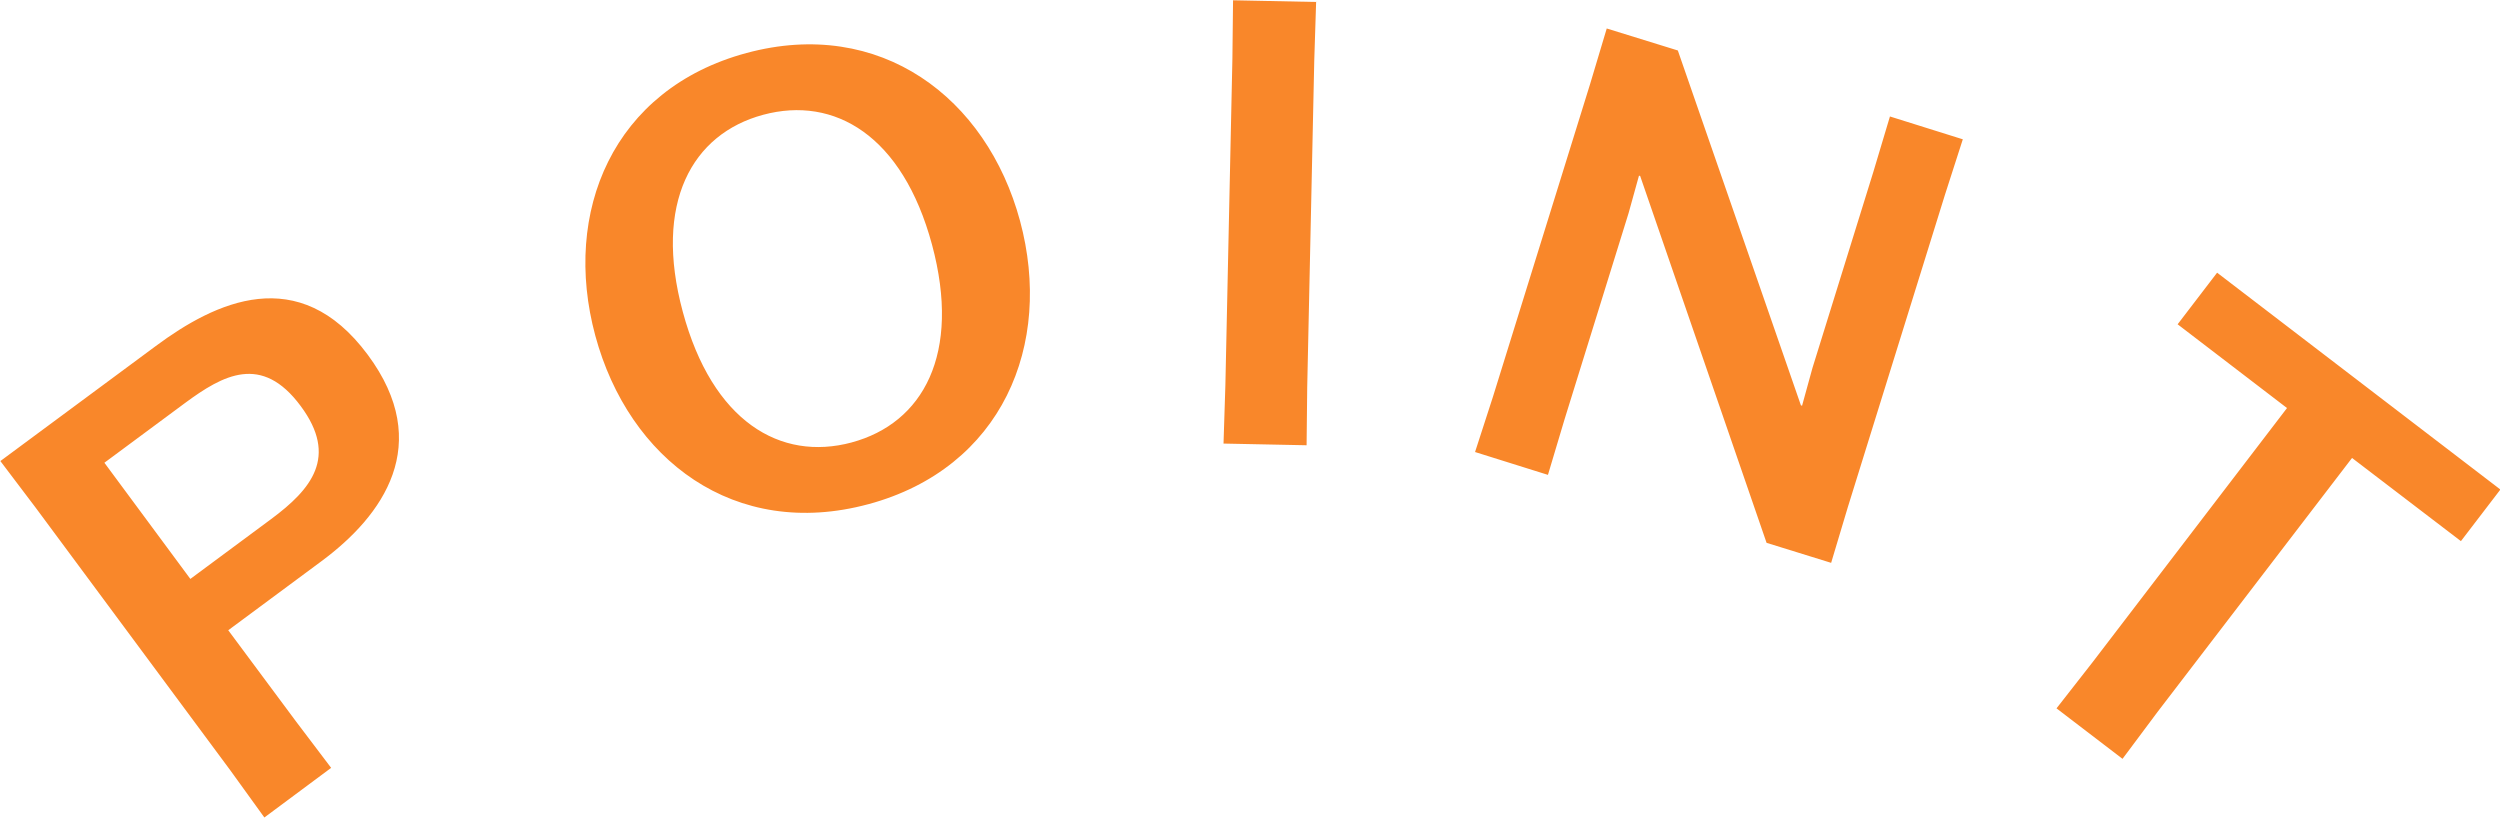 <svg xmlns="http://www.w3.org/2000/svg" width="88.656" height="29" viewBox="0 0 88.656 29">
  <defs>
    <style>
      .cls-1 {
        fill: #f9872a;
        fill-rule: evenodd;
      }
    </style>
  </defs>
  <path id="en_point01.svg" class="cls-1" d="M604.652,7937.15c2.173-1.61,4-4.14,1.639-7.32-2.448-3.3-5.412-1.87-7.515-.31l-5.513,4.08,1.249,1.65,6.9,9.31,1.213,1.68,2.368-1.76-1.249-1.65-2.4-3.23Zm-7.7-3.49,2.862-2.12c1.343-.99,2.716-1.76,4.1.11,1.336,1.8.379,2.95-1.052,4.01L600,7937.78Zm27.093,1.47c4.737-1.28,6.565-5.65,5.377-10.05-1.182-4.37-4.96-7.23-9.7-5.95s-6.544,5.64-5.362,10.02C615.548,7933.55,619.3,7936.41,624.042,7935.13Zm-0.591-2.19c-2.527.68-4.94-.74-5.99-4.63-1.044-3.86.324-6.31,2.852-6.99s4.94,0.74,5.984,4.6C627.347,7929.81,625.979,7932.26,623.451,7932.94Zm16.131,0.1,0.022-2.06,0.25-11.59,0.066-2.07-2.946-.06-0.023,2.07-0.249,11.58-0.066,2.07Zm20.094-9.68-2.155,6.94-0.369,1.34-0.042-.02-4.363-12.58-2.521-.78-0.593,1.98-3.442,11.08-0.635,1.96,2.585,0.81,0.592-1.98,2.267-7.3,0.369-1.33,0.042,0.01,4.483,13.01,2.29,0.71,0.593-1.98,3.442-11.07,0.634-1.97-2.584-.81Zm20.841,13.08,1.4-1.83-10.046-7.69-1.4,1.83,3.879,2.97-6.9,9.02-1.274,1.63,2.341,1.79,1.239-1.66,6.9-9.01Z" transform="translate(-593.25 -7917.25)"/>
</svg>
